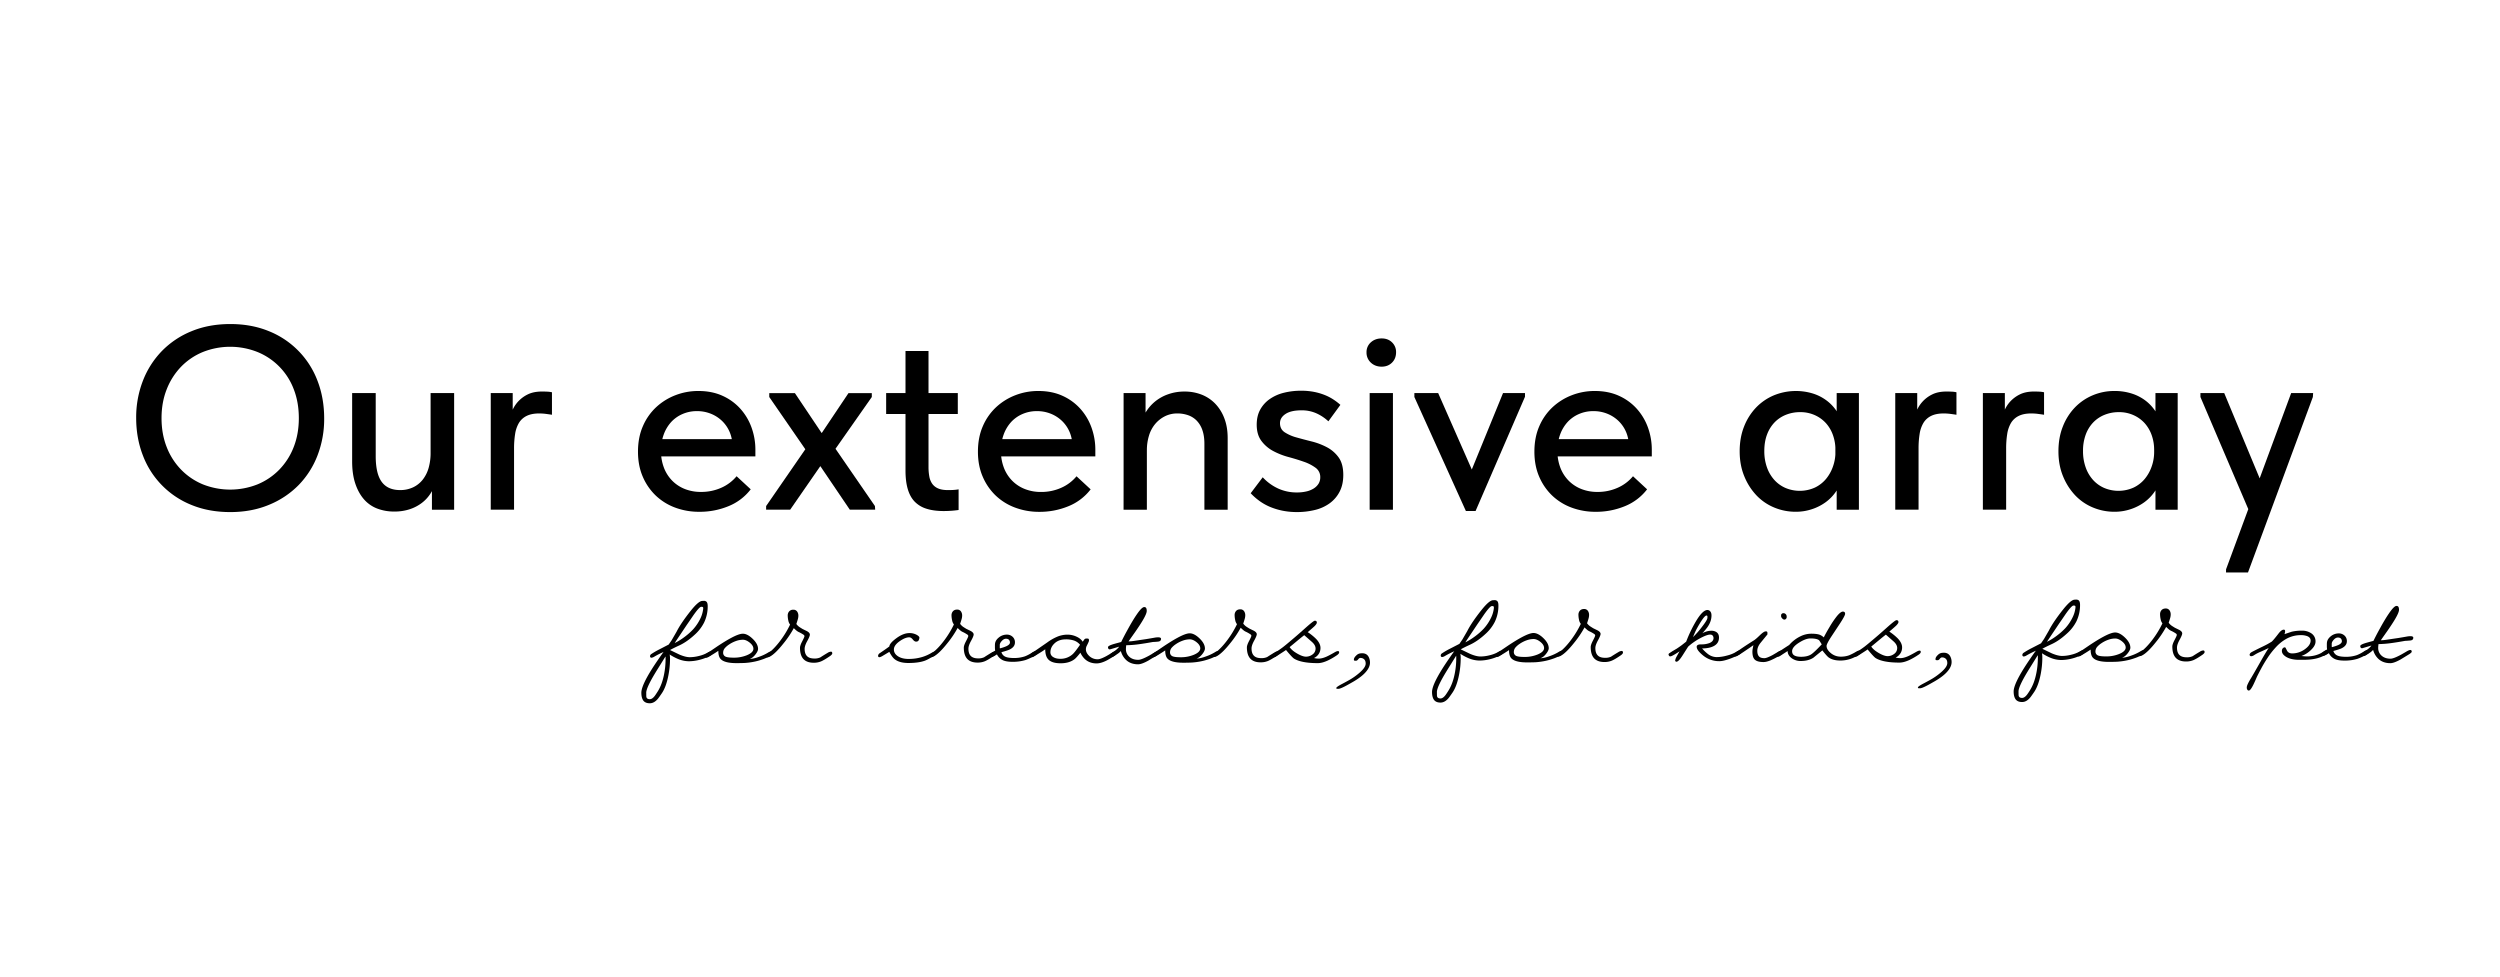 <?xml version="1.0" encoding="UTF-8"?> <svg xmlns="http://www.w3.org/2000/svg" id="Layer_1" data-name="Layer 1" viewBox="0 0 3969.12 1550.88"><path d="M304.22,801.77a136.75,136.75,0,0,1-77.43-78.88q-10.59-27.4-10.59-59.37a160.52,160.52,0,0,1,10.59-58.75,140.53,140.53,0,0,1,30.1-47.33A138.29,138.29,0,0,1,304,525.89q27.6-11.42,61.65-11.42,33.63,0,61,11.21a136.75,136.75,0,0,1,77.43,78.88q10.59,27.41,10.59,59.79a160.39,160.39,0,0,1-10.59,58.74A138.12,138.12,0,0,1,474,770.22a139.93,139.93,0,0,1-47.12,31.34Q399.29,813,365.66,813,331.61,813,304.22,801.77ZM408.84,769a103,103,0,0,0,34.67-23.46,106.17,106.17,0,0,0,22.83-35.91q8.1-20.76,8.1-45.67,0-25.32-8.1-46.08a103,103,0,0,0-57.5-59,117.41,117.41,0,0,0-86.77,0,102.49,102.49,0,0,0-34.46,23.24,108.14,108.14,0,0,0-22.83,35.71q-8.31,20.76-8.31,46.08,0,24.92,8.1,45.67a106.17,106.17,0,0,0,22.83,35.91A102.88,102.88,0,0,0,322.07,769a117.54,117.54,0,0,0,86.77,0Z"></path><path d="M598.78,807.37a53,53,0,0,1-21-14.73q-8.71-10-13.7-24.91t-5-35.29V624.08H596.5v100Q596.5,752,606,765t29.07,13.07a47.56,47.56,0,0,0,20.75-4.36,42.78,42.78,0,0,0,15.37-12.24,53.94,53.94,0,0,0,9.34-18.68,87,87,0,0,0,3.11-24.08V624.08h37.37V809.24H685.76v-54l5.39,11.21a61.86,61.86,0,0,1-7.88,17.44,58.32,58.32,0,0,1-13.5,14.53,65.61,65.61,0,0,1-19.09,10A76.6,76.6,0,0,1,626,812.15,74.34,74.34,0,0,1,598.78,807.37Z"></path><path d="M868.43,621.79a41.79,41.79,0,0,1,7.89,1v35.71c-3.32-.56-6.72-1-10.17-1.46a86.59,86.59,0,0,0-10.18-.62q-12,0-19.92,3.94a29.12,29.12,0,0,0-12.25,11.21,49,49,0,0,0-6,17.65,144.65,144.65,0,0,0-1.66,22.83v97.15h-37V624.08H814v54.38l-5.39-11.21A80.89,80.89,0,0,1,813,652.72,50.14,50.14,0,0,1,822.14,638a51.09,51.09,0,0,1,15.36-11.63q9.35-4.77,23-4.77Q863.86,621.59,868.43,621.79Z"></path><path d="M1071.44,805.71a89.74,89.74,0,0,1-30.72-19.3,91.12,91.12,0,0,1-20.35-29.89q-7.47-17.44-7.47-39.45,0-22.82,7.89-40.68a89.35,89.35,0,0,1,21.17-30.1,95.11,95.11,0,0,1,30.52-18.89,100,100,0,0,1,36.33-6.64q21.57,0,38.4,7.68a84.55,84.55,0,0,1,28.44,20.75,90.55,90.55,0,0,1,17.64,29.9,103.36,103.36,0,0,1,6,35.08v10.38H1036.15v-27.4h148.63l-22,22V707.94a55.74,55.74,0,0,0-4.15-21.59A53.7,53.7,0,0,0,1147,668.91a55.26,55.26,0,0,0-17.85-11.83,58.49,58.49,0,0,0-22.83-4.36,56.57,56.57,0,0,0-22.63,4.57A52.71,52.71,0,0,0,1065.63,670a59.51,59.51,0,0,0-11.83,19.72,74,74,0,0,0-4.36,26.16,72.77,72.77,0,0,0,4.77,27,59.66,59.66,0,0,0,13.29,20.55,58.14,58.14,0,0,0,20.13,13.07A68.55,68.55,0,0,0,1113,781a77.34,77.34,0,0,0,32.17-6.64,66,66,0,0,0,24.29-18.27l22.42,20.76a84.08,84.08,0,0,1-35.29,26.78,119.42,119.42,0,0,1-46.08,8.92A108,108,0,0,1,1071.44,805.71Z"></path><path d="M1216.34,803.43l73.07-105.87.41,32-68.5-99.23v-6.22H1262l51.48,76.8h-17.85l51.48-76.8h37v6.22L1316,727.45l-1.25-32,74.32,107.94.41,5.81h-40.27L1293.56,727h17.85l-56.88,82.2h-38.19Z"></path><path d="M1406.9,624.08h113.75v33.21H1406.9Zm63.73,183.5a43.84,43.84,0,0,1-18.69-11.42q-7.26-7.67-10.79-19.92T1437.62,747V557.23h36.53V741.57a82.48,82.48,0,0,0,1.25,14.74,29.17,29.17,0,0,0,4.57,11.62,21.93,21.93,0,0,0,9.34,7.48q6,2.7,16,2.69c2.21,0,4.78-.06,7.68-.2a67.25,67.25,0,0,0,8.93-1v32.8q-5.82.83-11.83,1.24t-11.84.42Q1482,811.32,1470.63,807.58Z"></path><path d="M1611.16,805.71a89.84,89.84,0,0,1-30.72-19.3,90.94,90.94,0,0,1-20.34-29.89q-7.49-17.44-7.48-39.45,0-22.82,7.89-40.68a89.49,89.49,0,0,1,21.17-30.1,95.11,95.11,0,0,1,30.52-18.89,100,100,0,0,1,36.33-6.64q21.57,0,38.4,7.68a84.55,84.55,0,0,1,28.44,20.75,90.55,90.55,0,0,1,17.64,29.9,103.36,103.36,0,0,1,6,35.08v10.38H1575.87v-27.4H1724.5l-22,22V707.94a55.74,55.74,0,0,0-4.15-21.59,53.7,53.7,0,0,0-11.63-17.44,55.26,55.26,0,0,0-17.85-11.83,58.49,58.49,0,0,0-22.83-4.36,56.57,56.57,0,0,0-22.63,4.57A52.71,52.71,0,0,0,1605.35,670a59.51,59.51,0,0,0-11.83,19.72,74,74,0,0,0-4.36,26.16,72.77,72.77,0,0,0,4.77,27,59.66,59.66,0,0,0,13.29,20.55,58.14,58.14,0,0,0,20.13,13.07,68.55,68.55,0,0,0,25.33,4.57,77.34,77.34,0,0,0,32.17-6.64,65.92,65.92,0,0,0,24.29-18.27l22.42,20.76a84.08,84.08,0,0,1-35.29,26.78,119.39,119.39,0,0,1-46.08,8.92A108,108,0,0,1,1611.16,805.71Z"></path><path d="M1783.87,763.16V624.08h34.87v51.48l2.08,2.9V809.24h-37Zm125-80.54a40.38,40.38,0,0,0-9.14-15,35.33,35.33,0,0,0-13.7-8.51,50.9,50.9,0,0,0-16.6-2.7,43.5,43.5,0,0,0-20.14,4.57,49,49,0,0,0-15.36,12.24,52.29,52.29,0,0,0-9.76,18.48,78.53,78.53,0,0,0-3.32,23.25h-8.72V673.07a52.7,52.7,0,0,1,7.27-19.1,66.76,66.76,0,0,1,14.32-16.4A68.39,68.39,0,0,1,1854.45,626a76.13,76.13,0,0,1,26.15-4.36,73.22,73.22,0,0,1,27.41,5,60.77,60.77,0,0,1,21.58,14.53,68.14,68.14,0,0,1,14.33,23.25q5.19,13.7,5.19,31.14V809.24h-36.95V704.62Q1912.16,691.75,1908.84,682.62Z"></path><path d="M2036.71,810.9a107.3,107.3,0,0,1-19.52-5.81,84.31,84.31,0,0,1-17-9.34,97.22,97.22,0,0,1-14.53-12.66l19.1-25.33a77.36,77.36,0,0,0,24.08,17.65,70.37,70.37,0,0,0,30.31,6.43,64.22,64.22,0,0,0,15.15-1.66,37.06,37.06,0,0,0,11.62-4.77,24.25,24.25,0,0,0,7.48-7.48,19,19,0,0,0,2.7-10.17,17.93,17.93,0,0,0-7.48-15.15,69.29,69.29,0,0,0-18.68-9.55q-11.21-3.94-24.29-7.47a113.67,113.67,0,0,1-24.28-9.55,56.31,56.31,0,0,1-18.69-16q-7.47-10-7.47-25.74,0-13.69,5.4-23.66a49.41,49.41,0,0,1,14.94-16.82A66.87,66.87,0,0,1,2038,623.66a111.31,111.31,0,0,1,27.82-3.32,104.66,104.66,0,0,1,20.55,1.87,94.67,94.67,0,0,1,17,5,77.55,77.55,0,0,1,13.91,7.27,92.26,92.26,0,0,1,10.79,8.3L2109,668.91a69.89,69.89,0,0,0-18.48-12.45,56.43,56.43,0,0,0-24.29-5q-16.6,0-25.32,5.81t-8.72,14.53q0,9.55,7.47,14.53a65.42,65.42,0,0,0,18.48,8.1q11,3.1,24.29,6.43a106.64,106.64,0,0,1,24.49,9.34,53.65,53.65,0,0,1,18.48,16.2q7.26,10.17,7.26,27.6,0,15.38-5.81,26.58A52.29,52.29,0,0,1,2111,799.07a66,66,0,0,1-23.45,10.59,118.88,118.88,0,0,1-28.44,3.32A114.53,114.53,0,0,1,2036.71,810.9Z"></path><path d="M2176.41,575.71a21.51,21.51,0,0,1-6.85-16.4,20.41,20.41,0,0,1,6.85-15.78q6.86-6.22,17.23-6.22,10,0,16.4,6.22a21,21,0,0,1,6.43,15.78q0,10-6.43,16.4t-16.4,6.43Q2183.26,582.14,2176.41,575.71Zm-1.87,48.37h36.95V809.24h-36.95Z"></path><path d="M2245.53,630.3v-6.22h37.78l63.94,145.31H2326.9l59.37-145.31h34.88v5.81l-78.47,181.43h-15.36Z"></path><path d="M2494.63,805.71a89.74,89.74,0,0,1-30.72-19.3,90.94,90.94,0,0,1-20.34-29.89q-7.49-17.44-7.48-39.45,0-22.82,7.89-40.68a89.35,89.35,0,0,1,21.17-30.1,95.11,95.11,0,0,1,30.52-18.89,100,100,0,0,1,36.33-6.64q21.57,0,38.4,7.68a84.55,84.55,0,0,1,28.44,20.75,90.55,90.55,0,0,1,17.64,29.9,103.36,103.36,0,0,1,6,35.08v10.38H2459.34v-27.4H2608l-22,22V707.94a55.74,55.74,0,0,0-4.15-21.59,53.7,53.7,0,0,0-11.63-17.44,55.26,55.26,0,0,0-17.85-11.83,58.49,58.49,0,0,0-22.83-4.36,56.57,56.57,0,0,0-22.63,4.57A52.71,52.71,0,0,0,2488.82,670,59.51,59.51,0,0,0,2477,689.67a74,74,0,0,0-4.36,26.16,72.77,72.77,0,0,0,4.77,27,59.66,59.66,0,0,0,13.29,20.55,58.14,58.14,0,0,0,20.13,13.07,68.55,68.55,0,0,0,25.33,4.57,77.34,77.34,0,0,0,32.17-6.64,65.92,65.92,0,0,0,24.29-18.27L2615,776.86a84.08,84.08,0,0,1-35.29,26.78,119.42,119.42,0,0,1-46.08,8.92A108,108,0,0,1,2494.63,805.71Z"></path><path d="M2817.21,805.92a82.1,82.1,0,0,1-28.23-19.1,96.69,96.69,0,0,1-19.51-30.3q-7.47-17.85-7.48-39.86t7.06-39.65a91.78,91.78,0,0,1,19.1-30.1,84.69,84.69,0,0,1,28.23-19.3A92.5,92.5,0,0,1,2878,624.7a72.45,72.45,0,0,1,21.18,10.59A67.73,67.73,0,0,1,2914,650a33.92,33.92,0,0,1,6.64,16.39v47.33H2914a68.15,68.15,0,0,0-3.74-22.42,56.72,56.72,0,0,0-10.79-18.89,53.06,53.06,0,0,0-17.65-13.07,55.29,55.29,0,0,0-23.87-5,59.76,59.76,0,0,0-22.42,4.16,51.72,51.72,0,0,0-18.06,12,55.85,55.85,0,0,0-12,19.3q-4.37,11.43-4.36,26.36a76,76,0,0,0,4.15,25.74,59.05,59.05,0,0,0,11.63,19.93,51.63,51.63,0,0,0,17.85,12.87,58.38,58.38,0,0,0,46.71-.62,52.73,52.73,0,0,0,17.64-13.7,63.79,63.79,0,0,0,11-19.72,68.29,68.29,0,0,0,3.95-22.83h8.72v44a51.12,51.12,0,0,1-8.52,19.52,69.07,69.07,0,0,1-15.77,16,79,79,0,0,1-21.59,11,80.27,80.27,0,0,1-25.95,4.15A88,88,0,0,1,2817.21,805.92ZM2916,763.16l-2.07-6.23V678.46l2.07-2.9V624.08h35.29V809.24H2916Z"></path><path d="M3098.28,621.79a41.56,41.56,0,0,1,7.88,1v35.71c-3.32-.56-6.71-1-10.17-1.46a86.42,86.42,0,0,0-10.17-.62q-12,0-19.93,3.94a29.15,29.15,0,0,0-12.24,11.21,49,49,0,0,0-6,17.65,144.65,144.65,0,0,0-1.66,22.83v97.15H3009V624.08h34.87v54.38l-5.4-11.21a81,81,0,0,1,4.36-14.53A50.14,50.14,0,0,1,3052,638a51,51,0,0,1,15.36-11.63q9.33-4.77,23-4.77Q3093.71,621.59,3098.28,621.79Z"></path><path d="M3237.36,621.79a41.68,41.68,0,0,1,7.88,1v35.71c-3.32-.56-6.71-1-10.17-1.46a86.42,86.42,0,0,0-10.17-.62q-12,0-19.93,3.94a29.23,29.23,0,0,0-12.25,11.21,49.36,49.36,0,0,0-6,17.65,145.85,145.85,0,0,0-1.66,22.83v97.15h-36.95V624.08H3183v54.38l-5.4-11.21a80.17,80.17,0,0,1,4.36-14.53,50.31,50.31,0,0,1,9.13-14.73,51.22,51.22,0,0,1,15.36-11.63q9.35-4.77,23-4.77Q3232.79,621.59,3237.36,621.79Z"></path><path d="M3323.3,805.92a82,82,0,0,1-28.24-19.1,96.69,96.69,0,0,1-19.51-30.3q-7.47-17.85-7.47-39.86t7.06-39.65a91.6,91.6,0,0,1,19.09-30.1,84.79,84.79,0,0,1,28.23-19.3,87.48,87.48,0,0,1,34.46-6.85,88.42,88.42,0,0,1,27.2,3.94,72.27,72.27,0,0,1,21.17,10.59A67.73,67.73,0,0,1,3420,650a33.92,33.92,0,0,1,6.64,16.39v47.33H3420a68.15,68.15,0,0,0-3.74-22.42,56.72,56.72,0,0,0-10.79-18.89,53.06,53.06,0,0,0-17.65-13.07,55.23,55.23,0,0,0-23.87-5,59.76,59.76,0,0,0-22.42,4.16,51.72,51.72,0,0,0-18.06,12,55.85,55.85,0,0,0-12,19.3,73.79,73.79,0,0,0-4.36,26.36,75.7,75.7,0,0,0,4.16,25.74,58.87,58.87,0,0,0,11.62,19.93,51.63,51.63,0,0,0,17.85,12.87,58.38,58.38,0,0,0,46.71-.62,52.63,52.63,0,0,0,17.64-13.7,63.81,63.81,0,0,0,11-19.72,68.53,68.53,0,0,0,3.94-22.83h8.72v44a51.26,51.26,0,0,1-8.51,19.52,69.32,69.32,0,0,1-15.78,16,79,79,0,0,1-21.59,11,80.22,80.22,0,0,1-25.95,4.15A87.89,87.89,0,0,1,3323.3,805.92Zm98.81-42.76-2.08-6.23V678.46l2.08-2.9V624.08h35.29V809.24h-35.29Z"></path><path d="M3493.51,630.3v-6.22h37.78l61.44,147.8L3573.64,818Zm40.68,273.6,103.38-279.82h34.88l-.42,6.22-103,278.58h-34.88Z"></path><path d="M1102.48,1008.11q-12.2,11.14-23.85,16.52-9.66,4.44-14.88,7.39,14.49,7,15,7.23,9.8,4.15,16.5,4.14a59.7,59.7,0,0,0,14.62-2,51.44,51.44,0,0,0,12.6-4.71,26.32,26.32,0,0,1,3.16-1.68,6.18,6.18,0,0,1,2.34-.6,2.72,2.72,0,0,1,1.88.93,2.19,2.19,0,0,1,.47.81,3.11,3.11,0,0,1,.2,1.07,2.93,2.93,0,0,1-.8,1.88,8.65,8.65,0,0,1-2.15,1.75,64.38,64.38,0,0,1-16.89,6.72,70.71,70.71,0,0,1-16.76,2.29,46.25,46.25,0,0,1-17.71-3.74,82.27,82.27,0,0,1-13-7,37.36,37.36,0,0,1,.54,7,137.69,137.69,0,0,1-2.66,26.56q-3.46,17.58-10,27.5-4.29,6.31-6.16,8.73-6.17,7.65-13.28,7.65t-10.33-4.34q-3.09-4.37-3.09-12.41t9.09-24.68q6.43-11.68,17.15-27.25,8.83-12.87,9.24-12.88-5.1,2.3-8,3.76t-7.11,3.9a10,10,0,0,1-4.42,1.61,1.92,1.92,0,0,1-1.55-.73,2.58,2.58,0,0,1-.6-1.68,4.26,4.26,0,0,1,2.28-3.62,120.59,120.59,0,0,1,12.4-7.19q7.44-3.83,14.94-7.73,2.28-3.34,4.69-6.84.4-.68,7.9-13.69,6.83-13.54,22.77-33.55,12.19-15.16,18-15.17c1.07-.09,1.88-.13,2.41-.14a6,6,0,0,1,4.16,1.34c1.34,1.25,2,3.58,2,7a58.83,58.83,0,0,1-5.74,26.15A65.83,65.83,0,0,1,1102.48,1008.11ZM1044,1098.16q7.23-11.28,10.43-28.17a122.82,122.82,0,0,0,2.26-23.34v-3.09a11,11,0,0,1-.14-1.34q-1.2,2-11.92,19.19-8.43,13.42-13,22.41-6,11.94-5.61,16.5,0,5.23.14,6,.67,3.75,5.5,3.75c2.68,0,5.41-1.89,8.17-5.64C1040.88,1103,1042.26,1100.84,1044,1098.16Zm72.3-130.56a6.25,6.25,0,0,0,.14-1.21c0-.36,0-.63,0-.81a2.08,2.08,0,0,0-.67-1.81,4.65,4.65,0,0,0-2.68-.33q-2.68,0-12.06,13.16-6.82,10.06-10.31,15-4.7,7-9.24,13.82-9.12,13.56-10.32,15.57a99.47,99.47,0,0,0,15.55-9.67,102.63,102.63,0,0,0,13.67-12.09,72.27,72.27,0,0,0,11.92-18A44.82,44.82,0,0,0,1116.26,967.6Z"></path><path d="M1222.42,1041.4a58.08,58.08,0,0,1-12.34,5.64,92.11,92.11,0,0,1-15.22,4,111,111,0,0,1-12.13,1.49q-5,.27-13.68.28-18.65,0-24.82-6.42-3.76-3.89-3.77-13.14-2.81,2-8.71,5.64c-2.86,1.71-5,3-6.5,3.9a7.77,7.77,0,0,1-3.82,1.34,2.21,2.21,0,0,1-2-1.07,3,3,0,0,1,0-2.48,4.32,4.32,0,0,1,1.88-2.48l16.62-11.28q13-8.73,22.52-13.84,12.73-6.85,18.9-6.86,7.25,0,15.7,8.17t8.47,15.95q0,3.63-4.29,9t-8.84,6.85q6,0,15.55-3.63a73.21,73.21,0,0,0,12.87-6q3.48-2.28,5.63-2.28a2.07,2.07,0,0,1,1.81.8,2.38,2.38,0,0,1,.61,1.34,3.54,3.54,0,0,1-.94,2.21A18,18,0,0,1,1222.42,1041.4Zm-26.3-11.38q0-5.08-5.78-9.72t-10.86-4.61a33.24,33.24,0,0,0-11.2,2.09,47.92,47.92,0,0,0-10.93,5.57,33.39,33.39,0,0,0-6.43,5.51,11,11,0,0,0-2.81,7.24,6.57,6.57,0,0,0,4.57,6.7q3.61,1.35,12.6,1.33a53.87,53.87,0,0,0,20.25-3.77Q1196.12,1036.06,1196.12,1030Z"></path><path d="M1318,1041.45q-9.51,6.57-14.61,8.66a29.87,29.87,0,0,1-11.4,2.09q-12.08,0-17.44-7.09-4.42-5.89-4.44-16.63,0-3.62,3.54-10.33t3.55-8.18a2.92,2.92,0,0,0-1.34-2.15,54.76,54.76,0,0,0-6.71-3.88,17.66,17.66,0,0,1-4.16-2.41,55.56,55.56,0,0,1-4.7-4.29,156.45,156.45,0,0,1-16.61,24.56q-12.72,16-21.17,20.54a9.75,9.75,0,0,1-4.29,1.34,2.45,2.45,0,0,1-1.81-.6,2.09,2.09,0,0,1-.61-1.54c0-1.07.72-2.1,2.15-3.09q10.71-7.52,21.44-22a149.13,149.13,0,0,0,15-24.83,14.42,14.42,0,0,1-2.82-6.43,37.67,37.67,0,0,1-.95-7.91,9.84,9.84,0,0,1,1.74-5.91,8.35,8.35,0,0,1,7.24-3.36,7,7,0,0,1,6.44,3.62,11.34,11.34,0,0,1,1.49,5.76,20.07,20.07,0,0,1-.54,4.5c-.35,1.56-1.25,4.49-2.67,8.78a21.07,21.07,0,0,0,4.16,4.29c1.07.81,3,2,5.64,3.62q3.48,1.74,7.11,3.48,4.56,2.55,4.56,5.49,0,2.69-4.15,10.2c-2.76,5-4.15,9.13-4.14,12.34q0,7.25,3.23,11,3.75,4.43,12.21,4.41a21,21,0,0,0,9.38-1.75q5.76-3.75,11.66-7.25a10.81,10.81,0,0,1,5.37-1.88,1.62,1.62,0,0,1,1.54.8,3.44,3.44,0,0,1,.47,1.74Q1321.39,1039,1318,1041.45Zm-59.2-57.22a10.91,10.91,0,0,1-2-5.5,9.38,9.38,0,0,1,.6-2.34,1.64,1.64,0,0,1,1.41-.88,1.87,1.87,0,0,1,1.67,1,4.4,4.4,0,0,1,.61,2.35,5.94,5.94,0,0,1-.8,2.81C1259.78,982.67,1259.29,983.52,1258.84,984.23Z"></path><path d="M1483.54,1040.63q-9.37,6.16-15.14,8.32-9.93,3.63-26.15,3.65-14.36,0-22-6.15-3.88-3.08-8.32-11.53l-11.66,7c-.72.36-1.43.69-2.15,1a5,5,0,0,1-2,.47,1.85,1.85,0,0,1-1.74-.94c-.45-.54-.45-1.38,0-2.55a5.19,5.19,0,0,1,1.88-2.55q4-2.68,9-6.18,2.55-1.74,6.7-4.83.4-5.1,10.72-12.75,11.25-8.46,21.18-8.47a23.23,23.23,0,0,1,11.81,2.94q4.29,2.55,4,4.56a9.57,9.57,0,0,1-1.53,4.56,4.56,4.56,0,0,1-3.82,1.48c-1.61,0-3.34-1.14-5.17-3.42s-3.69-3.42-5.57-3.41q-6.3,0-14.88,5.91-9.53,6.59-9.51,13.42,0,6.57,6.51,10.79t16.84,4.21a74.68,74.68,0,0,0,20.78-2.83,65.22,65.22,0,0,0,15.69-6.86,23.86,23.86,0,0,1,3-1.48,7.4,7.4,0,0,1,2.68-.67,2.05,2.05,0,0,1,1.68.74,2.58,2.58,0,0,1,.6,1.67,2.84,2.84,0,0,1-.93,1.81A16.58,16.58,0,0,1,1483.54,1040.63Z"></path><path d="M1578.1,1041.21q-9.52,6.58-14.62,8.66a29.78,29.78,0,0,1-11.39,2.09q-12.08,0-17.44-7.09-4.44-5.89-4.45-16.63,0-3.62,3.55-10.33c2.36-4.47,3.55-7.2,3.55-8.18a2.94,2.94,0,0,0-1.35-2.15,55.31,55.31,0,0,0-6.71-3.88,17.52,17.52,0,0,1-4.16-2.41,54,54,0,0,1-4.69-4.29,156.69,156.69,0,0,1-16.61,24.56q-12.73,16-21.18,20.54a9.58,9.58,0,0,1-4.29,1.35,2.49,2.49,0,0,1-1.81-.6,2.12,2.12,0,0,1-.6-1.55c0-1.07.71-2.1,2.14-3.08q10.73-7.53,21.44-22a149.77,149.77,0,0,0,15-24.82,14.25,14.25,0,0,1-2.82-6.44,37,37,0,0,1-1-7.91,9.81,9.81,0,0,1,1.74-5.9q2.41-3.36,7.24-3.36a7,7,0,0,1,6.44,3.61,11.34,11.34,0,0,1,1.48,5.77,20.55,20.55,0,0,1-.53,4.49q-.54,2.36-2.68,8.79a21.34,21.34,0,0,0,4.16,4.29c1.08.8,3,2,5.64,3.61,2.32,1.16,4.7,2.32,7.11,3.48,3,1.7,4.57,3.53,4.57,5.5q0,2.69-4.15,10.19t-4.15,12.35q0,7.25,3.23,11,3.76,4.42,12.21,4.42a21.24,21.24,0,0,0,9.39-1.76q5.76-3.75,11.66-7.25a10.75,10.75,0,0,1,5.36-1.88,1.67,1.67,0,0,1,1.55.8,3.44,3.44,0,0,1,.46,1.75C1581.45,1038.17,1580.33,1039.6,1578.1,1041.21ZM1518.9,984a10.94,10.94,0,0,1-2-5.49,10.48,10.48,0,0,1,.6-2.35,1.62,1.62,0,0,1,1.41-.87,1.87,1.87,0,0,1,1.68,1,4.51,4.51,0,0,1,.6,2.35,5.89,5.89,0,0,1-.8,2.82C1519.83,982.43,1519.34,983.28,1518.9,984Z"></path><path d="M1643.81,1040.35a79.92,79.92,0,0,1-15.55,7.52,68.62,68.62,0,0,1-20.92,2.84q-10.46,0-16-2.94a19.67,19.67,0,0,1-8.52-8.84q-6.57,4.29-9.12,4.3a2.47,2.47,0,0,1-2.15-1.21,2.62,2.62,0,0,1,.07-2.61,5.49,5.49,0,0,1,2.08-2.22l6.29-4.3a19.32,19.32,0,0,1-.26-2,25.43,25.43,0,0,1-.14-2.55v-2.88c0-1,0-2.12.13-3.29q.52-5.62,6.16-10.13a19.83,19.83,0,0,1,12.73-4.5,13,13,0,0,1,8.46,2.94,11.64,11.64,0,0,1,4.3,9.52q0,6.84-7.77,10.87-3.22,1.76-13.68,4.57a11.25,11.25,0,0,0,7,7.51q4.44,1.74,12.88,1.73a52.4,52.4,0,0,0,17.57-2.7,59.68,59.68,0,0,0,11.79-6.31,23.79,23.79,0,0,1,2.82-1.35,6.77,6.77,0,0,1,2.41-.4,2.53,2.53,0,0,1,1.88.67,2,2,0,0,1,.67,1.47Q1646.91,1038.6,1643.81,1040.35Zm-40.38-20.22a6.65,6.65,0,0,0-1-3.62c-1.07-1.61-2.82-2.41-5.23-2.41s-4.56,1.17-6.7,3.49-3.22,4.48-3.22,6.44c0,1.53,0,2.62,0,3.29a16.59,16.59,0,0,0,.13,2.08,65.08,65.08,0,0,0,10.19-3.36C1601.5,1024.25,1603.43,1022.28,1603.43,1020.13Z"></path><path d="M1741.06,1053.27q-11.4,0-18.78-7a33,33,0,0,1-7-10q-6.42,8.19-9.51,10.47-8.44,6.32-21.86,6.32-12.74,0-18.58-5.15t-5.85-17.09q-3.62,2.68-9.38,6.18-1.06.67-7.91,4.83a9.17,9.17,0,0,1-3.88,1.62,2.07,2.07,0,0,1-1.68-1.07,3.54,3.54,0,0,1-.74-1.88c0-1.34,1-2.73,3.08-4.16l23.72-16.39a78.78,78.78,0,0,1,16.29-9.27,42.9,42.9,0,0,1,16-3.1,33.92,33.92,0,0,1,13.88,3.08q6.91,3.08,10.13,8.17l2.28-3.22a4.22,4.22,0,0,1,3.62-1.88q2.82,0,3.42.6c.4.4.6,1.36.61,2.88q0,1.08-3.22,7.51a12.39,12.39,0,0,0-1.6,4.83q-.67,5.78,4.43,11.13a19,19,0,0,0,14.36,6q3.88,0,12.2-4.3,5.1-2.69,10.86-6.45a8.49,8.49,0,0,1,4.69-1.61,2.84,2.84,0,0,1,2.28.8,3,3,0,0,1-.26,2.68,5.58,5.58,0,0,1-2.15,2.56,136.9,136.9,0,0,1-12.6,7.79Q1748.17,1053.26,1741.06,1053.27Zm-26.32-29.62a21.27,21.27,0,0,0-9.39-6.63,40,40,0,0,0-13.28-1.93q-11.4,0-18.23,6.72-6.16,6-6.16,13.82a8.59,8.59,0,0,0,4.37,7.51q4.35,2.8,11.2,2.8a28.4,28.4,0,0,0,20-7.53Q1706.72,1035.2,1714.74,1023.65Z"></path><path d="M1830.35,1019.25q-12.74,2.29-20.78,3.38a166.1,166.1,0,0,1-21.46,1.76,31.45,31.45,0,0,0-.4,3.22c-.09,1.16-.13,2.06-.13,2.68a16,16,0,0,0,5.37,12.47q5.37,4.82,14.22,4.81,5,0,17.3-6.72c4.65-2.68,7.42-4.3,8.31-4.83a27.3,27.3,0,0,1,3-1.55,7.22,7.22,0,0,1,2.74-.74,1.88,1.88,0,0,1,1.82.87,2.57,2.57,0,0,1-.67,3.62,15.53,15.53,0,0,1-2.88,2.22q-7,4.3-13.81,8.46-10.45,5.77-16.09,5.78-11.81,0-19.18-7a30.44,30.44,0,0,1-8.2-14.08,27.59,27.59,0,0,1-5.63,4.77q-3.21,2.08-6.3,4a5.81,5.81,0,0,1-3.21.94c-1.16,0-1.88-.22-2.15-.67a2.78,2.78,0,0,1-.4-1.47,4.48,4.48,0,0,1,1.74-3.22l7.9-5.78a30.08,30.08,0,0,0,3.62-3.35,19,19,0,0,0,1.74-2.15l-14.07,4.17a2.73,2.73,0,0,1-2.62-.47,3.81,3.81,0,0,1-1-3q.13-2.28,9.92-5.11,3.75-1.08,11-3,4-8.32,9.77-18.78,8.43-15.43,14.6-24.43,8.29-12.21,12.06-12.21a4.2,4.2,0,0,1,2.14.4q2,1.2,2,5.76,0,4.15-6.16,14.63-4.41,7.51-12.72,19.45-5.1,7.13-10,14.23a66.1,66.1,0,0,0,8.45-.74q5.37-.75,10.46-1.56,8.44-1.21,9.26-1.35,7.36-1.22,14.88-2.56a36.1,36.1,0,0,1,3.75-.27,8,8,0,0,1,3.76.67,2.23,2.23,0,0,1,.94,2.54q-.39,3.23-4.76,3.63C1835.56,1019,1832.85,1019.16,1830.35,1019.25Z"></path><path d="M1931.9,1040.76a58.2,58.2,0,0,1-12.33,5.64,93.64,93.64,0,0,1-15.22,4,110.8,110.8,0,0,1-12.14,1.48q-5,.28-13.68.28-18.65,0-24.82-6.41-3.76-3.88-3.77-13.14-2.81,2-8.71,5.64-4.29,2.55-6.5,3.9a7.74,7.74,0,0,1-3.82,1.34,2.23,2.23,0,0,1-2-1.07,2.93,2.93,0,0,1,0-2.48,4.34,4.34,0,0,1,1.88-2.49l16.62-11.28q13-8.73,22.52-13.83,12.73-6.86,18.9-6.86,7.25,0,15.7,8.17t8.47,16q0,3.61-4.29,9t-8.84,6.85q6,0,15.55-3.64a72.57,72.57,0,0,0,12.87-6c2.33-1.52,4.2-2.29,5.63-2.29a2.15,2.15,0,0,1,1.82.8,2.48,2.48,0,0,1,.6,1.34,3.51,3.51,0,0,1-.94,2.22A17.69,17.69,0,0,1,1931.9,1040.76Zm-26.3-11.38q0-5.1-5.78-9.72c-3.84-3.08-7.47-4.62-10.86-4.62a33.49,33.49,0,0,0-11.2,2.09,47.56,47.56,0,0,0-10.93,5.58,33.71,33.71,0,0,0-6.43,5.5,11.12,11.12,0,0,0-2.81,7.25,6.6,6.6,0,0,0,4.57,6.7q3.61,1.33,12.61,1.33a54.1,54.1,0,0,0,20.25-3.77Q1905.59,1035.42,1905.6,1029.38Z"></path><path d="M2027.52,1040.8q-9.51,6.59-14.61,8.67a30,30,0,0,1-11.39,2.09q-12.07,0-17.45-7.1-4.42-5.89-4.44-16.62,0-3.63,3.55-10.33c2.36-4.48,3.55-7.2,3.54-8.19a2.91,2.91,0,0,0-1.34-2.14,53.51,53.51,0,0,0-6.71-3.89,17,17,0,0,1-4.16-2.41,56.73,56.73,0,0,1-4.7-4.28,156.78,156.78,0,0,1-16.6,24.56q-12.74,16-21.18,20.53a9.61,9.61,0,0,1-4.29,1.35,2.47,2.47,0,0,1-1.81-.6,2.11,2.11,0,0,1-.6-1.54c0-1.08.71-2.11,2.14-3.09q10.72-7.51,21.44-22a149.36,149.36,0,0,0,15-24.82,14.2,14.2,0,0,1-2.82-6.44,37,37,0,0,1-.95-7.91,9.83,9.83,0,0,1,1.74-5.9c1.6-2.24,4-3.36,7.24-3.36a7,7,0,0,1,6.44,3.61,11.34,11.34,0,0,1,1.48,5.77,20.55,20.55,0,0,1-.53,4.49q-.54,2.35-2.68,8.79a21.07,21.07,0,0,0,4.16,4.29c1.08.8,3,2,5.64,3.61,2.32,1.16,4.69,2.33,7.11,3.49q4.56,2.54,4.57,5.49,0,2.69-4.15,10.2t-4.15,12.34q0,7.24,3.23,11c2.5,3,6.58,4.42,12.21,4.42a21.17,21.17,0,0,0,9.38-1.75q5.78-3.76,11.67-7.26a10.75,10.75,0,0,1,5.36-1.88,1.65,1.65,0,0,1,1.54.8,3.36,3.36,0,0,1,.47,1.75C2030.87,1037.76,2029.76,1039.19,2027.52,1040.8Zm-59.19-57.21a10.9,10.9,0,0,1-2-5.5,10.64,10.64,0,0,1,.6-2.35,1.62,1.62,0,0,1,1.41-.87,1.88,1.88,0,0,1,1.68,1,4.51,4.51,0,0,1,.6,2.35,5.86,5.86,0,0,1-.8,2.82Q1969,982.51,1968.33,983.59Z"></path><path d="M2121.68,1040.85a105,105,0,0,1-13,7.52q-9.37,4.44-16.36,4.45-26.14,0-37.69-7.08-3.09-1.87-12.89-13.8c-1.25.89-3.26,2.24-6,4q-7.77,5-9,5.77a8.46,8.46,0,0,1-4.56,1.88,1.86,1.86,0,0,1-1.74-.67,2.76,2.76,0,0,1-.41-1.47,4.66,4.66,0,0,1,2.15-3.76q4.68-3.23,8.17-5.57c2.33-1.57,4.6-3.2,6.84-4.9q4.82-3.76,13.8-11.41,4.16-3.5,8.11-6.92t12.4-10.94q13.93-12.48,15.95-12.49c2.14,0,3.22,1,3.22,3,0,1.25-1.07,3-3.22,5.23q-1.2,1.35-11.25,9.94a82.77,82.77,0,0,1,13.42,10.85q6.84,7.23,6.85,14.21a17.26,17.26,0,0,1-1.87,8,18.05,18.05,0,0,1-8.44,8,23.62,23.62,0,0,0,4.36.8c1.2.09,2.34.14,3.42.13,3.3,0,7.33-1,12.06-3.09,2.42-1.08,6.17-3,11.27-5.91,1.69-1,2.9-1.66,3.62-2a8.4,8.4,0,0,1,3.35-.94,1.57,1.57,0,0,1,1.47.67,2.58,2.58,0,0,1,.41,1.34,3.89,3.89,0,0,1-1.21,2.55A13.55,13.55,0,0,1,2121.68,1040.85Zm-33-11.23q0-5.37-6-10.66t-12-10.52q-4.56,3.49-10.86,8.73-9.37,7.78-12.32,10.2,3.35,5.24,11.87,10.18t13.89,5a17.08,17.08,0,0,0,10.73-3.63A11.18,11.18,0,0,0,2088.67,1029.62Z"></path><path d="M2175.06,1051.94q0,8.71-9.37,17.84-7.23,7.11-20.91,14.64c-4.82,2.77-8.62,4.84-11.39,6.18-4,2-6.89,3-8.58,3h-1.61c-1.17,0-1.7-.45-1.61-1.34q0-1.6,8.71-6.18,3.88-2,9.92-5.37a99.77,99.77,0,0,0,19-13.3q9-8.05,9-13.82c0-3-.79-5.3-2.36-6.77a8,8,0,0,0-5.7-2.21c-1.34-.17-2.61.54-3.82,2.15s-2.48,2.37-3.82,2.29a8.19,8.19,0,0,1-2.35-.27q-.87-.27-.6-2.28c.26-1.88,1.56-3.89,3.88-6a10.47,10.47,0,0,1,7.11-3.22,13.35,13.35,0,0,1,2.14-.14c4.74,0,8.14,1.92,10.2,5.76A19.07,19.07,0,0,1,2175.06,1051.94Z"></path><path d="M2357.83,1007q-12.2,11.14-23.86,16.52-9.66,4.44-14.88,7.39l15,7.23q9.78,4.16,16.5,4.14a59.62,59.62,0,0,0,14.61-2,51.13,51.13,0,0,0,12.61-4.71,26.26,26.26,0,0,1,3.15-1.68,6.27,6.27,0,0,1,2.34-.6,2.7,2.7,0,0,1,1.88.93,2.19,2.19,0,0,1,.47.81,3,3,0,0,1,.21,1.07,2.87,2.87,0,0,1-.81,1.88,8.59,8.59,0,0,1-2.14,1.75,64.66,64.66,0,0,1-16.89,6.72,70.78,70.78,0,0,1-16.77,2.29,46.28,46.28,0,0,1-17.71-3.74,82.27,82.27,0,0,1-13-7,36.52,36.52,0,0,1,.54,7,137.69,137.69,0,0,1-2.66,26.56q-3.46,17.58-10,27.51-4.29,6.3-6.16,8.72-6.16,7.65-13.27,7.66t-10.33-4.35q-3.09-4.36-3.1-12.41t9.1-24.68q6.42-11.68,17.14-27.24,8.84-12.88,9.24-12.89-5.1,2.29-8,3.76t-7.11,3.9a9.91,9.91,0,0,1-4.42,1.61,1.9,1.9,0,0,1-1.54-.73,2.54,2.54,0,0,1-.61-1.68,4.26,4.26,0,0,1,2.28-3.62,120.59,120.59,0,0,1,12.4-7.19q7.44-3.83,15-7.72c1.51-2.24,3.08-4.52,4.68-6.85q.4-.68,7.9-13.69,6.84-13.54,22.77-33.55,12.2-15.17,18-15.17c1.07-.09,1.88-.13,2.42-.13a5.92,5.92,0,0,1,4.15,1.33c1.35,1.26,2,3.58,2,7a58.69,58.69,0,0,1-5.74,26.15A65.63,65.63,0,0,1,2357.83,1007Zm-58.53,90q7.23-11.26,10.43-28.17a122,122,0,0,0,2.26-23.34v-3.09a10.41,10.41,0,0,1-.13-1.34q-1.21,2-11.92,19.19-8.45,13.43-13,22.41-6,11.94-5.62,16.5,0,5.23.14,6,.68,3.75,5.5,3.75,4,0,8.18-5.64C2296.22,1101.81,2297.6,1099.7,2299.3,1097Zm72.31-130.56a7,7,0,0,0,.13-1.21v-.8a2.12,2.12,0,0,0-.67-1.82,4.69,4.69,0,0,0-2.69-.33q-2.68,0-12.06,13.16-6.83,10.06-10.31,15-4.7,7-9.24,13.82-9.12,13.56-10.31,15.57a99.86,99.86,0,0,0,15.54-9.67,102.63,102.63,0,0,0,13.67-12.09,72,72,0,0,0,11.92-18A45.14,45.14,0,0,0,2371.61,966.46Z"></path><path d="M2477.76,1040.26a58.08,58.08,0,0,1-12.34,5.64,92.27,92.27,0,0,1-15.21,4,111.13,111.13,0,0,1-12.14,1.49q-5,.27-13.68.28-18.64,0-24.82-6.42-3.77-3.88-3.77-13.14-2.81,2-8.71,5.64c-2.86,1.71-5,3-6.5,3.9a7.64,7.64,0,0,1-3.82,1.34,2.2,2.2,0,0,1-2-1.07,2.93,2.93,0,0,1,0-2.48,4.35,4.35,0,0,1,1.88-2.48l16.62-11.28q13-8.73,22.52-13.84,12.74-6.84,18.9-6.85,7.24,0,15.7,8.16t8.47,16q0,3.61-4.29,9t-8.84,6.84q6,0,15.55-3.63a73.21,73.21,0,0,0,12.87-6q3.48-2.28,5.63-2.28a2.1,2.1,0,0,1,1.81.8,2.38,2.38,0,0,1,.61,1.34,3.47,3.47,0,0,1-.94,2.21A17.64,17.64,0,0,1,2477.76,1040.26Zm-26.3-11.38q0-5.09-5.78-9.72c-3.84-3.08-7.47-4.62-10.86-4.61a33.24,33.24,0,0,0-11.2,2.09,47.92,47.92,0,0,0-10.93,5.57,33.39,33.39,0,0,0-6.43,5.51,11.09,11.09,0,0,0-2.81,7.24,6.58,6.58,0,0,0,4.57,6.7q3.61,1.35,12.61,1.33a53.82,53.82,0,0,0,20.24-3.77Q2451.46,1034.92,2451.46,1028.88Z"></path><path d="M2573.38,1040.31q-9.51,6.59-14.61,8.66a29.8,29.8,0,0,1-11.4,2.09q-12.06,0-17.44-7.09-4.42-5.9-4.44-16.63,0-3.61,3.55-10.33t3.54-8.18a2.92,2.92,0,0,0-1.34-2.15,53.93,53.93,0,0,0-6.71-3.88,17.66,17.66,0,0,1-4.16-2.41,55.39,55.39,0,0,1-4.7-4.29,157,157,0,0,1-16.6,24.56q-12.74,16-21.18,20.54a9.58,9.58,0,0,1-4.29,1.34,2.47,2.47,0,0,1-1.81-.6,2.08,2.08,0,0,1-.6-1.54c0-1.07.71-2.1,2.14-3.09q10.73-7.51,21.44-22a149.86,149.86,0,0,0,15-24.83,14.31,14.31,0,0,1-2.83-6.43,37.61,37.61,0,0,1-.94-7.91,9.77,9.77,0,0,1,1.74-5.91c1.6-2.23,4-3.35,7.24-3.36a7,7,0,0,1,6.44,3.62,11.33,11.33,0,0,1,1.48,5.76,20.64,20.64,0,0,1-.53,4.5q-.54,2.34-2.68,8.78a21.07,21.07,0,0,0,4.16,4.29c1.08.81,3,2,5.64,3.62q3.48,1.74,7.11,3.48,4.56,2.55,4.57,5.49,0,2.69-4.15,10.2t-4.15,12.34q0,7.24,3.23,11c2.5,3,6.58,4.42,12.21,4.41a21,21,0,0,0,9.38-1.75q5.78-3.75,11.67-7.25a10.75,10.75,0,0,1,5.36-1.88,1.63,1.63,0,0,1,1.54.8,3.35,3.35,0,0,1,.47,1.74C2576.73,1037.27,2575.62,1038.7,2573.38,1040.31Zm-59.19-57.22a10.84,10.84,0,0,1-2-5.5,10.36,10.36,0,0,1,.6-2.34,1.64,1.64,0,0,1,1.41-.88,1.89,1.89,0,0,1,1.68,1,4.49,4.49,0,0,1,.6,2.35,5.94,5.94,0,0,1-.8,2.81Q2514.85,982,2514.19,983.09Z"></path><path d="M2763.15,1034a3.38,3.38,0,0,1,.81,2q0,1.61-2.81,3.22a99.74,99.74,0,0,1-16.22,7.19q-9.39,3.3-15.29,3.3a40.16,40.16,0,0,1-26.3-9.5q-9-7.5-9.53-12.6-.67-4.56,6.84-4.57a36.06,36.06,0,0,0,13.14-2q6.71-2.68,6.7-8.19c-.37-3.57-2.15-5.36-5.37-5.36s-8.54,1.91-15.69,5.72a94.76,94.76,0,0,0-19.17,13.36q-.39.54-9,14.09-6.3,9.93-9.65,9.93a2.23,2.23,0,0,1-1.41-.6,1.58,1.58,0,0,1-.6-1.54,18.25,18.25,0,0,1,1.74-5q.52-1.08,5.22-9.4c-1.7,1.17-3.57,2.38-5.63,3.63a66.64,66.64,0,0,1-6,3.43,8.66,8.66,0,0,1-3.35,1,2,2,0,0,1-1.88-1.27,5.13,5.13,0,0,1-.68-1.67,2.64,2.64,0,0,1,1.48-2.15q3.89-2.68,6-3.9l5.9-3.49q4-2.69,7.64-5.37l7-5.51a212.24,212.24,0,0,1,15.26-31.93q10-16.91,17.28-18.26a5.86,5.86,0,0,1,5.3,1.68c1.57,1.47,2.35,3.77,2.36,6.9q0,9.66-6.69,18.92a96.54,96.54,0,0,1-7.77,9.26,39.67,39.67,0,0,1,7-2.89,25.71,25.71,0,0,1,7.3-1,13.78,13.78,0,0,1,8.19,2.27q3.89,2.8,3.89,8.45,0,9.92-9.64,14.22-6.84,3.09-17.16,3.1a58.67,58.67,0,0,0,10.06,9.51,23.16,23.16,0,0,0,13.28,4.28,63.07,63.07,0,0,0,16-2.43,54.3,54.3,0,0,0,14.35-5.64q3.48-2.28,5.09-2.29A2.66,2.66,0,0,1,2763.15,1034ZM2710.8,980.9v-2.55a1.35,1.35,0,0,0-1.48-1.07q-2.15-.25-7.1,7-3.75,5.5-8.44,14.09-1.34,2.42-3.48,7.38-1.61,3.76-2.41,5.77a140.32,140.32,0,0,0,14.07-16Q2710.81,984.12,2710.8,980.9Z"></path><path d="M2827.67,1039.41a110.59,110.59,0,0,1-16.35,8.86q-6.84,2.84-11.4,2.83-10.47,0-14.36-4.28c-2.23-2.41-3.36-6.52-3.36-12.34a26.48,26.48,0,0,1,.53-4.89c.36-1.83.71-3.6,1.07-5.3q-6,4.31-9.52,6.58-10.32,7.13-15.41,10.07a8.49,8.49,0,0,1-4.29,1.35,1.73,1.73,0,0,1-1.54-.67,2.47,2.47,0,0,1-.47-1.47c0-1.17.75-2.33,2.27-3.49q11-8.19,29.76-20,2.94-1.74,9.65-8.32,5.76-5.51,8.57-5.91c1.35-.09,2.22.07,2.62.47a3.12,3.12,0,0,1,.61,2.21v2.15q-6.16,7.51-10.85,13.28-5.23,6.59-5.22,12.62c0,4,.88,7,2.62,8.91s4.63,2.88,8.65,2.88q3.77,0,13.28-5.11l8-4.7a11.72,11.72,0,0,1,6.17-2.29,2,2,0,0,1,1.74.74,2.41,2.41,0,0,1,.54,1.41,3.88,3.88,0,0,1-1,2.34A8.63,8.63,0,0,1,2827.67,1039.41Zm6.52-55.94q-2.14.81-4.29-1.27t-2.15-4a13.22,13.22,0,0,1,.13-2.35,3.32,3.32,0,0,1,1.14-1.48,3.47,3.47,0,0,1,2.35-.87,5,5,0,0,1,2.81.8,5.36,5.36,0,0,1,2.42,5A4.1,4.1,0,0,1,2834.19,983.47Z"></path><path d="M2952,1038.89a55.93,55.93,0,0,1-11.66,6.32,50.85,50.85,0,0,1-18.51,3.5q-11.94,0-18.78-5.08-2.68-2-9.8-11l-14.34,11.68q-8,5.12-19.85,5.12a23.64,23.64,0,0,1-14.82-4.68q-6.1-4.69-6.11-11.13l-12.2,7.92a6.38,6.38,0,0,1-3.35,1.08,2.9,2.9,0,0,1-2.22-.8,2.71,2.71,0,0,1-.74-1.88,4.26,4.26,0,0,1,2.28-3.62c2.86-2,5.14-3.5,6.83-4.57q9-6,11.8-7.66a56.07,56.07,0,0,1,18.23-14,39.39,39.39,0,0,1,16.76-4q8.71,0,13.28,1.6a20.25,20.25,0,0,1,6.71,4.28q3.75-7.5,9.1-16.37a149.19,149.19,0,0,1,11.79-17.44q6.57-7.92,10.19-7.12a3.27,3.27,0,0,1,2.41,1.47,4.68,4.68,0,0,1,.27,2.82q-.8,3.49-8.43,15.16-6.84,10.34-13.66,20.67-7.23,11.26-7.23,14.36,0,5.63,6.31,11a24.07,24.07,0,0,0,16.24,6,37.91,37.91,0,0,0,13.27-2.16,88.22,88.22,0,0,0,11.53-5.91,10.12,10.12,0,0,1,4.83-1.61,2.25,2.25,0,0,1,1.94.8,2.38,2.38,0,0,1,.61,1.34,3.38,3.38,0,0,1-.81,2A9.25,9.25,0,0,1,2952,1038.89Zm-59.7-15.9c-2.51-4-3.89-6.17-4.16-6.44q-3.63-2.94-13.82-2.94-7.38,0-17.7,6.46-11.38,7.11-11.39,13.82,0,4.69,3.63,6.77c2.42,1.39,6,2.07,10.73,2.07q9.93,0,15.83-3.77Q2880.1,1036,2892.3,1023Z"></path><path d="M3045.08,1040a106.59,106.59,0,0,1-13,7.53q-9.37,4.43-16.36,4.44-26.14,0-37.69-7.08-3.09-1.87-12.89-13.8-1.87,1.35-6,4-7.77,5-9,5.77a8.53,8.53,0,0,1-4.56,1.89c-.89,0-1.47-.22-1.74-.67a2.82,2.82,0,0,1-.41-1.48,4.63,4.63,0,0,1,2.15-3.75q4.68-3.23,8.17-5.58c2.33-1.56,4.6-3.2,6.84-4.9q4.82-3.75,13.8-11.41,4.15-3.5,8.11-6.92t12.4-10.94q13.93-12.48,15.95-12.49c2.14,0,3.22,1,3.22,3,0,1.25-1.07,3-3.22,5.23q-1.2,1.35-11.25,9.94a82.77,82.77,0,0,1,13.42,10.85q6.84,7.25,6.85,14.21a17.26,17.26,0,0,1-1.87,8.05,18.12,18.12,0,0,1-8.44,8.06,25.43,25.43,0,0,0,4.36.8c1.21.08,2.34.13,3.42.13q4.95,0,12.07-3.1,3.62-1.61,11.26-5.91c1.69-1,2.9-1.66,3.62-2a8.4,8.4,0,0,1,3.35-.94,1.59,1.59,0,0,1,1.47.67,2.61,2.61,0,0,1,.41,1.34,3.89,3.89,0,0,1-1.21,2.55A13.55,13.55,0,0,1,3045.08,1040Zm-33-11.23q0-5.37-6-10.66t-12-10.52q-4.56,3.49-10.85,8.73-9.39,7.78-12.33,10.2,3.34,5.23,11.87,10.19t13.89,5a17.2,17.2,0,0,0,10.73-3.63A11.21,11.21,0,0,0,3012.07,1028.78Z"></path><path d="M3098.47,1051.1q0,8.72-9.38,17.84-7.23,7.13-20.91,14.64-7.23,4.17-11.39,6.18-6,3-8.58,3h-1.61c-1.16,0-1.7-.45-1.61-1.34q0-1.61,8.71-6.18,3.89-2,9.92-5.37a99.77,99.77,0,0,0,19-13.3q9-8.05,9-13.82c0-3-.79-5.29-2.36-6.77a8,8,0,0,0-5.7-2.21c-1.34-.17-2.61.54-3.82,2.15s-2.48,2.38-3.82,2.29a8.23,8.23,0,0,1-2.35-.27q-.87-.27-.6-2.28c.26-1.88,1.56-3.89,3.88-6a10.47,10.47,0,0,1,7.11-3.22,13.35,13.35,0,0,1,2.14-.14q7.11,0,10.2,5.76A19.19,19.19,0,0,1,3098.47,1051.1Z"></path><path d="M3281.23,1006.14q-12.2,11.15-23.86,16.51-9.64,4.44-14.88,7.39l15,7.23q9.78,4.15,16.5,4.14a59.28,59.28,0,0,0,14.62-2,51.19,51.19,0,0,0,12.6-4.71,26.26,26.26,0,0,1,3.15-1.68,6.27,6.27,0,0,1,2.34-.6,2.68,2.68,0,0,1,1.88.94,2.14,2.14,0,0,1,.47.8,3,3,0,0,1,.21,1.07,2.87,2.87,0,0,1-.81,1.88,8.59,8.59,0,0,1-2.14,1.75,64.66,64.66,0,0,1-16.89,6.72,70.27,70.27,0,0,1-16.77,2.29,46.37,46.37,0,0,1-17.7-3.73,82.86,82.86,0,0,1-13-7,36.63,36.63,0,0,1,.54,7,137.67,137.67,0,0,1-2.66,26.55q-3.47,17.58-10,27.51-4.29,6.3-6.16,8.72-6.17,7.65-13.27,7.66t-10.33-4.35q-3.09-4.37-3.1-12.4t9.1-24.69q6.42-11.67,17.14-27.24,8.83-12.89,9.24-12.89c-3.4,1.53-6.08,2.78-8,3.77s-4.34,2.28-7.11,3.89a10,10,0,0,1-4.42,1.62,1.91,1.91,0,0,1-1.54-.74,2.54,2.54,0,0,1-.61-1.68,4.28,4.28,0,0,1,2.28-3.62,122.45,122.45,0,0,1,12.4-7.19q7.44-3.83,15-7.72c1.51-2.24,3.08-4.52,4.68-6.85q.41-.66,7.9-13.68,6.84-13.56,22.77-33.55,12.2-15.16,18-15.18c1.08-.08,1.88-.13,2.42-.13a6,6,0,0,1,4.16,1.34q2,1.88,2,7a58.71,58.71,0,0,1-5.74,26.16A65.88,65.88,0,0,1,3281.23,1006.14Zm-58.53,90q7.23-11.27,10.44-28.17a122.8,122.8,0,0,0,2.25-23.34v-3.09a10.41,10.41,0,0,1-.13-1.34q-1.22,2-11.92,19.19-8.45,13.42-13,22.41-6,11.94-5.62,16.5,0,5.23.14,6,.68,3.75,5.5,3.75,4,0,8.18-5.64Q3220.16,1100.21,3222.7,1096.18ZM3295,965.62a7,7,0,0,0,.13-1.21v-.8a2.08,2.08,0,0,0-.67-1.81,4.67,4.67,0,0,0-2.69-.34q-2.69,0-12.06,13.16-6.82,10.07-10.31,15-4.69,7-9.24,13.82-9.11,13.56-10.31,15.57a99.86,99.86,0,0,0,15.54-9.67,102.67,102.67,0,0,0,13.67-12.08,72.22,72.22,0,0,0,11.92-18A45.14,45.14,0,0,0,3295,965.62Z"></path><path d="M3401.16,1039.42a58.53,58.53,0,0,1-12.34,5.65,93.19,93.19,0,0,1-15.21,4,111.13,111.13,0,0,1-12.14,1.49q-5,.27-13.68.28-18.64,0-24.82-6.41c-2.51-2.59-3.76-7-3.77-13.14q-2.8,2-8.71,5.64-4.29,2.55-6.5,3.89a7.67,7.67,0,0,1-3.82,1.35,2.22,2.22,0,0,1-2-1.08,2.93,2.93,0,0,1,0-2.48,4.35,4.35,0,0,1,1.88-2.48l16.62-11.28q13-8.73,22.52-13.83,12.73-6.85,18.9-6.86,7.24,0,15.7,8.17t8.47,15.95q0,3.62-4.29,9t-8.84,6.85q6,0,15.55-3.64a72.53,72.53,0,0,0,12.87-6c2.33-1.52,4.2-2.28,5.63-2.28a2.15,2.15,0,0,1,1.82.8,2.48,2.48,0,0,1,.6,1.34,3.47,3.47,0,0,1-.94,2.21A17,17,0,0,1,3401.16,1039.42Zm-26.3-11.37q0-5.1-5.78-9.72c-3.84-3.08-7.47-4.62-10.86-4.62a33.24,33.24,0,0,0-11.2,2.09,47.56,47.56,0,0,0-10.93,5.58,33.71,33.71,0,0,0-6.43,5.5,11.09,11.09,0,0,0-2.81,7.24,6.61,6.61,0,0,0,4.57,6.71q3.61,1.34,12.61,1.33a54,54,0,0,0,20.24-3.78Q3374.86,1034.09,3374.86,1028.05Z"></path><path d="M3496.78,1039.47q-9.51,6.58-14.61,8.66a29.8,29.8,0,0,1-11.4,2.09q-12.06,0-17.44-7.09-4.42-5.89-4.44-16.63,0-3.62,3.55-10.33T3456,1008a2.92,2.92,0,0,0-1.34-2.15,53.93,53.93,0,0,0-6.71-3.88,17.32,17.32,0,0,1-4.16-2.41,55.39,55.39,0,0,1-4.7-4.29,157,157,0,0,1-16.6,24.56q-12.73,16-21.18,20.54a9.74,9.74,0,0,1-4.29,1.35,2.43,2.43,0,0,1-1.81-.61,2.08,2.08,0,0,1-.6-1.54c0-1.07.71-2.1,2.14-3.08q10.72-7.53,21.44-22a149.77,149.77,0,0,0,15-24.82,14.25,14.25,0,0,1-2.82-6.44,37,37,0,0,1-.95-7.91,9.84,9.84,0,0,1,1.74-5.91c1.6-2.23,4-3.35,7.24-3.35a7,7,0,0,1,6.44,3.61,11.34,11.34,0,0,1,1.48,5.77,20.55,20.55,0,0,1-.53,4.49c-.36,1.57-1.25,4.49-2.68,8.79a21,21,0,0,0,4.16,4.28c1.08.81,3,2,5.64,3.62q3.48,1.74,7.11,3.48,4.56,2.55,4.57,5.5,0,2.68-4.15,10.19t-4.15,12.35q0,7.23,3.23,11c2.5,3,6.58,4.42,12.21,4.42a21.16,21.16,0,0,0,9.38-1.76q5.77-3.75,11.67-7.25a10.75,10.75,0,0,1,5.36-1.88,1.65,1.65,0,0,1,1.54.8,3.35,3.35,0,0,1,.47,1.74C3500.13,1036.43,3499,1037.86,3496.78,1039.47Zm-59.19-57.22a10.84,10.84,0,0,1-2-5.49,10.33,10.33,0,0,1,.6-2.35,1.62,1.62,0,0,1,1.41-.87,1.88,1.88,0,0,1,1.68,1,4.49,4.49,0,0,1,.6,2.35,5.82,5.82,0,0,1-.8,2.81Q3438.25,981.19,3437.59,982.25Z"></path><path d="M3688.84,1034.47a12.67,12.67,0,0,1,3-1.75,7.1,7.1,0,0,1,2.49-.54,1.82,1.82,0,0,1,1.74.74,3.41,3.41,0,0,1,.4,1.67q0,2.29-2.67,4a59.64,59.64,0,0,1-9.52,4.77,57.41,57.41,0,0,1-11.27,3,70.75,70.75,0,0,1-8.24.94q-4.5.29-8.52.28h-5.77q-13.27,0-21.06-4.81-6.57-4.15-6.58-9.25a6.24,6.24,0,0,1,1.34-4.16,4.61,4.61,0,0,1,3.75-1.61c.36,0,1.3,1.6,2.82,4.82s4.34,4.83,8.46,4.82a33.74,33.74,0,0,0,20-6.59q9.26-6.57,9.25-13.82,0-4.83-5.37-7a28.26,28.26,0,0,0-10.33-1.6,47,47,0,0,0-22,5.39,66,66,0,0,0-17,13.29,124.23,124.23,0,0,0-14.07,18q-5.49,8.33-10.18,17.18-3.21,6-6.29,12.21-3.08,7.24-5.49,12.21-4.68,9.66-7.37,9.66a2.59,2.59,0,0,1-2.14-1,5.54,5.54,0,0,1-1.08-2.62q-.41-2.54,1.47-6.57a79,79,0,0,1,4.89-8.92q3.41-5.58,15.2-26.37,8.57-15.17,13.25-22.14-3.48,1.88-12.6,5.91a64.87,64.87,0,0,0-10.59,5.51,9.36,9.36,0,0,1-4.56,1.75,2.58,2.58,0,0,1-2.28-1.21,2.39,2.39,0,0,1,.13-2.54,4.9,4.9,0,0,1,1.75-2.15q2.67-1.75,19.3-9.81a132.54,132.54,0,0,0,13.67-7.52q3.09-2.82,10.59-12.62,4.82-6.32,8.31-6.31c1,0,1.61.22,1.88.67a4.07,4.07,0,0,1,.4,2,8.26,8.26,0,0,1-.27,2c-.18.72-.4,1.52-.67,2.41q5.51-1.87,11.13-3.76a66.65,66.65,0,0,1,16.5-1.76,25.54,25.54,0,0,1,14.35,3.88,15.06,15.06,0,0,1,7.26,13.4q0,6.84-8,14.09a41.6,41.6,0,0,1-14.47,8.87l5,.46c1.47.13,3.15.2,5,.2a55.28,55.28,0,0,0,10.59-1.35,49.27,49.27,0,0,0,6.44-2A39.11,39.11,0,0,0,3688.84,1034.47Z"></path><path d="M3758.45,1038.43a80.2,80.2,0,0,1-15.55,7.52,68.71,68.71,0,0,1-20.92,2.84q-10.47,0-16-2.94a19.64,19.64,0,0,1-8.53-8.84q-6.57,4.29-9.11,4.3a2.46,2.46,0,0,1-2.15-1.21,2.6,2.6,0,0,1,.06-2.61,5.63,5.63,0,0,1,2.08-2.22l6.3-4.29c-.09-.45-.18-1.12-.27-2a25.43,25.43,0,0,1-.14-2.55v-2.88c0-1,0-2.12.13-3.28q.54-5.64,6.16-10.14a19.91,19.91,0,0,1,12.74-4.5,13,13,0,0,1,8.45,2.94,11.63,11.63,0,0,1,4.3,9.52q0,6.84-7.77,10.87-3.21,1.75-13.67,4.57a11.23,11.23,0,0,0,7,7.51q4.42,1.74,12.88,1.73a52.09,52.09,0,0,0,17.56-2.7,60,60,0,0,0,11.8-6.31,23.79,23.79,0,0,1,2.82-1.35,6.73,6.73,0,0,1,2.41-.4,2.54,2.54,0,0,1,1.88.67,2.08,2.08,0,0,1,.67,1.47Q3761.53,1036.68,3758.45,1038.43Zm-40.39-20.22a6.68,6.68,0,0,0-.94-3.62c-1.08-1.61-2.82-2.41-5.24-2.41s-4.55,1.17-6.7,3.5-3.21,4.47-3.21,6.44v3.28a16.64,16.64,0,0,0,.14,2.08,64.39,64.39,0,0,0,10.19-3.36Q3718.06,1021.44,3718.06,1018.21Z"></path><path d="M3818.51,1017.45q-12.74,2.29-20.78,3.37a166.36,166.36,0,0,1-21.46,1.77,31.24,31.24,0,0,0-.4,3.21c-.09,1.17-.13,2.06-.13,2.69a16,16,0,0,0,5.37,12.46q5.37,4.83,14.22,4.82,5,0,17.3-6.72,7-4,8.31-4.84a27.32,27.32,0,0,1,3-1.54,7.21,7.21,0,0,1,2.75-.74,1.88,1.88,0,0,1,1.81.87,2.57,2.57,0,0,1-.67,3.62,15.51,15.51,0,0,1-2.88,2.21q-7,4.3-13.81,8.47-10.45,5.78-16.09,5.78-11.81,0-19.18-7a30.36,30.36,0,0,1-8.2-14.07,27.44,27.44,0,0,1-5.62,4.76q-3.22,2.09-6.3,4a6,6,0,0,1-3.22.94c-1.16,0-1.88-.22-2.15-.67a2.81,2.81,0,0,1-.4-1.48,4.53,4.53,0,0,1,1.74-3.22l7.91-5.77a29.39,29.39,0,0,0,3.61-3.36,18.13,18.13,0,0,0,1.75-2.15l-14.08,4.18a2.76,2.76,0,0,1-2.62-.47,3.84,3.84,0,0,1-1-3q.13-2.28,9.92-5.1,3.75-1.08,11-3,4-8.32,9.77-18.79,8.43-15.44,14.6-24.42,8.29-12.21,12.06-12.22a4.29,4.29,0,0,1,2.14.4q2,1.21,2,5.77,0,4.15-6.16,14.62-4.41,7.51-12.72,19.46-5.08,7.11-10,14.23a66.48,66.48,0,0,0,8.44-.75q5.37-.74,10.46-1.55c5.64-.81,8.72-1.26,9.26-1.35q7.36-1.21,14.88-2.56a36.08,36.08,0,0,1,3.76-.27,8,8,0,0,1,3.75.66,2.25,2.25,0,0,1,.94,2.55c-.26,2.15-1.85,3.36-4.75,3.63S3821,1017.36,3818.51,1017.45Z"></path></svg> 